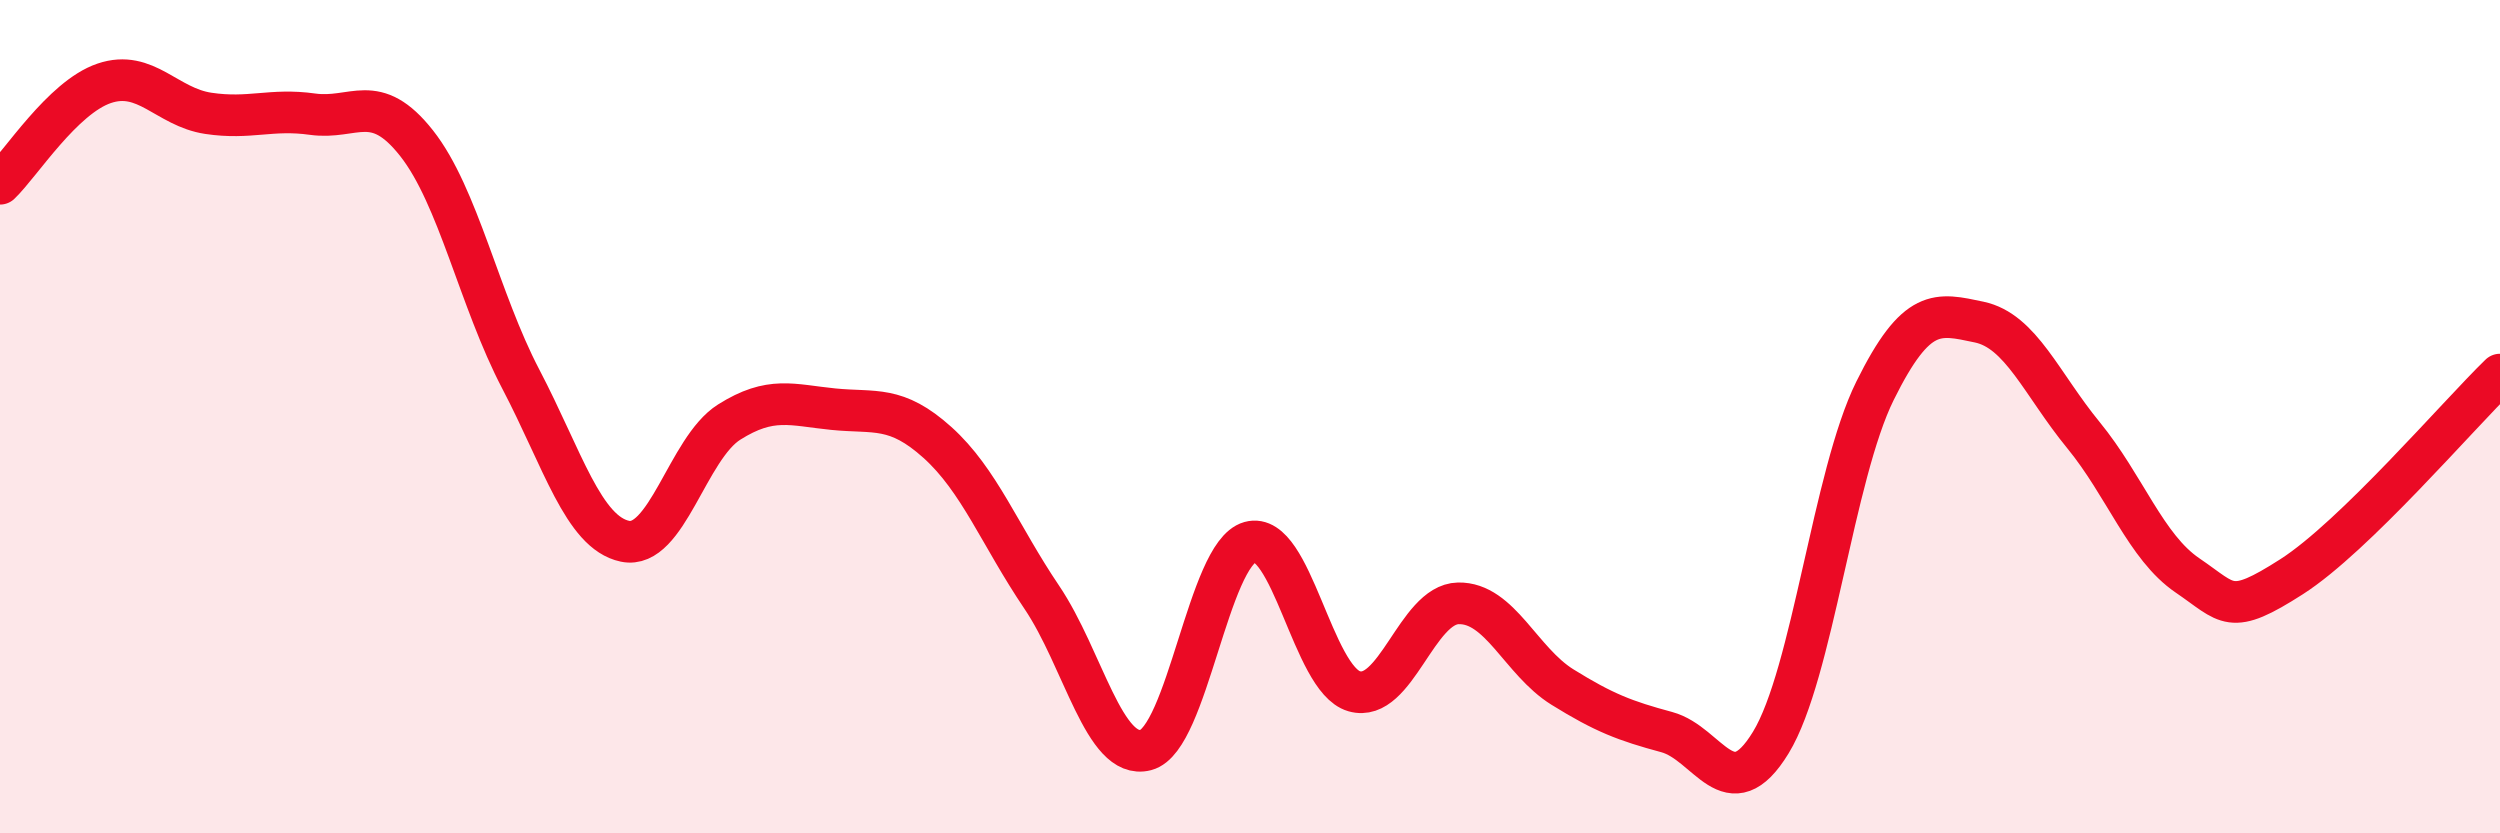 
    <svg width="60" height="20" viewBox="0 0 60 20" xmlns="http://www.w3.org/2000/svg">
      <path
        d="M 0,4.41 C 0.5,3.93 1.5,2.34 2.5,2 C 3.5,1.66 4,2.57 5,2.72 C 6,2.87 6.5,2.6 7.5,2.74 C 8.5,2.88 9,2.17 10,3.44 C 11,4.71 11.5,7.19 12.5,9.1 C 13.5,11.01 14,12.78 15,12.99 C 16,13.2 16.5,10.76 17.5,10.13 C 18.5,9.5 19,9.72 20,9.82 C 21,9.92 21.5,9.72 22.5,10.62 C 23.5,11.52 24,12.85 25,14.33 C 26,15.81 26.5,18.26 27.5,18 C 28.5,17.74 29,13.29 30,13.01 C 31,12.73 31.5,16.3 32.5,16.59 C 33.5,16.88 34,14.5 35,14.48 C 36,14.46 36.5,15.87 37.5,16.49 C 38.5,17.11 39,17.3 40,17.57 C 41,17.84 41.5,19.46 42.5,17.82 C 43.5,16.18 44,11.4 45,9.38 C 46,7.36 46.5,7.52 47.5,7.73 C 48.5,7.94 49,9.22 50,10.44 C 51,11.66 51.5,13.13 52.5,13.81 C 53.5,14.49 53.5,14.8 55,13.84 C 56.5,12.88 59,9.96 60,8.99L60 20L0 20Z"
        fill="#EB0A25"
        opacity="0.1"
        stroke-linecap="round"
        stroke-linejoin="round"
      />
      <path
        d="M 0,4.41 C 0.5,3.93 1.5,2.34 2.5,2 C 3.5,1.66 4,2.57 5,2.72 C 6,2.87 6.5,2.6 7.5,2.74 C 8.5,2.88 9,2.17 10,3.44 C 11,4.71 11.5,7.19 12.5,9.1 C 13.5,11.01 14,12.78 15,12.99 C 16,13.2 16.5,10.76 17.5,10.13 C 18.5,9.5 19,9.72 20,9.82 C 21,9.92 21.5,9.72 22.5,10.62 C 23.5,11.52 24,12.85 25,14.33 C 26,15.81 26.5,18.26 27.5,18 C 28.5,17.74 29,13.29 30,13.01 C 31,12.73 31.5,16.3 32.5,16.59 C 33.5,16.88 34,14.5 35,14.48 C 36,14.46 36.5,15.87 37.5,16.49 C 38.5,17.11 39,17.3 40,17.57 C 41,17.84 41.5,19.46 42.5,17.82 C 43.5,16.18 44,11.4 45,9.38 C 46,7.36 46.5,7.52 47.5,7.73 C 48.5,7.94 49,9.22 50,10.44 C 51,11.66 51.5,13.13 52.5,13.81 C 53.5,14.49 53.5,14.8 55,13.84 C 56.5,12.88 59,9.96 60,8.99"
        stroke="#EB0A25"
        stroke-width="1"
        fill="none"
        stroke-linecap="round"
        stroke-linejoin="round"
      />
    </svg>
  